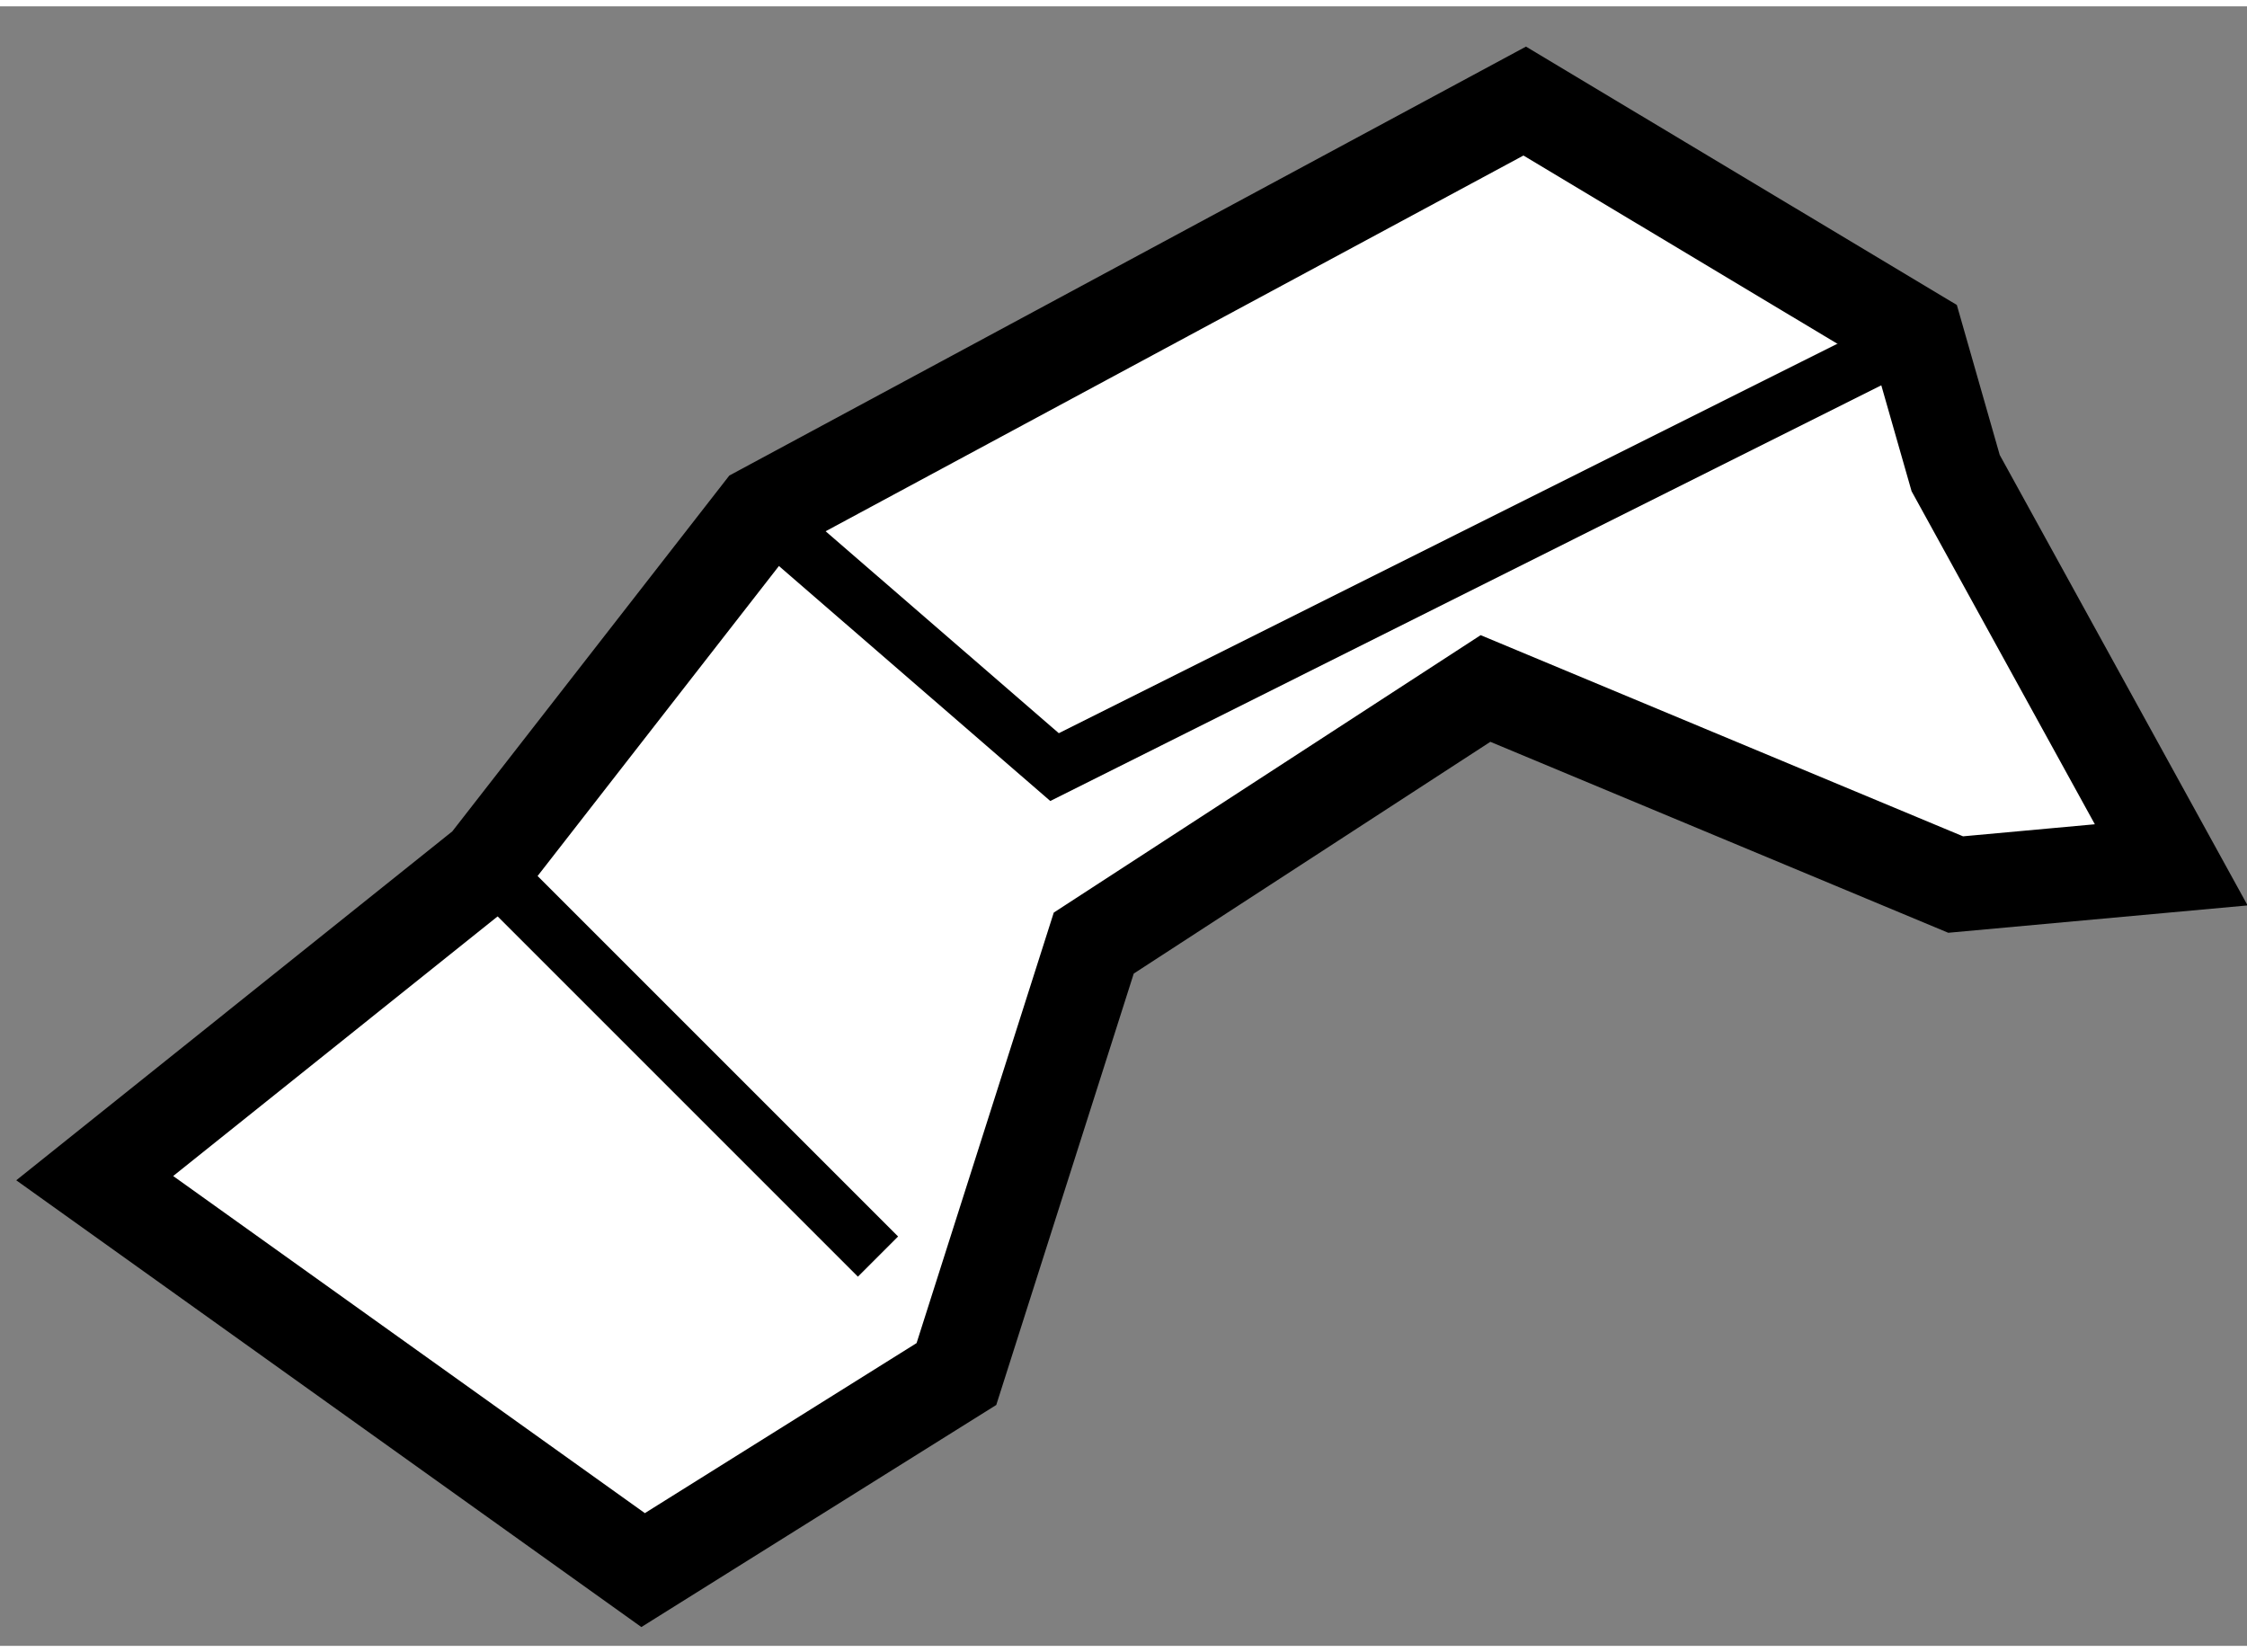 <?xml version="1.0" encoding="utf-8"?>
<!-- Generator: Adobe Illustrator 15.1.0, SVG Export Plug-In . SVG Version: 6.00 Build 0)  -->
<!DOCTYPE svg PUBLIC "-//W3C//DTD SVG 1.1//EN" "http://www.w3.org/Graphics/SVG/1.1/DTD/svg11.dtd">
<svg version="1.1" xmlns="http://www.w3.org/2000/svg" xmlns:xlink="http://www.w3.org/1999/xlink" x="0px" y="0px" width="244.8px"
	 height="180px" viewBox="123.892 113.291 11.862 8.655" enable-background="new 0 0 244.8 180" xml:space="preserve">
	
<rect x="123.892" y="113.291" width="11.862" height="8.655" fill="#808080" stroke="none"/>
	
<g><polygon fill="#FFFFFF" stroke="#000000" stroke-width="0.5" points="124.392,119.477 126.459,117.823 127.907,115.963 
			131.941,113.791 134.009,115.031 134.216,115.755 135.354,117.823 134.216,117.927 131.734,116.892 129.666,118.236 
			128.941,120.511 127.287,121.546 		"></polygon><line fill="none" stroke="#000000" stroke-width="0.3" x1="126.459" y1="117.823" x2="128.527" y2="119.891"></line><polyline fill="none" stroke="#000000" stroke-width="0.3" points="127.907,115.963 129.459,117.307 134.009,115.031 		"></polyline></g>


</svg>
